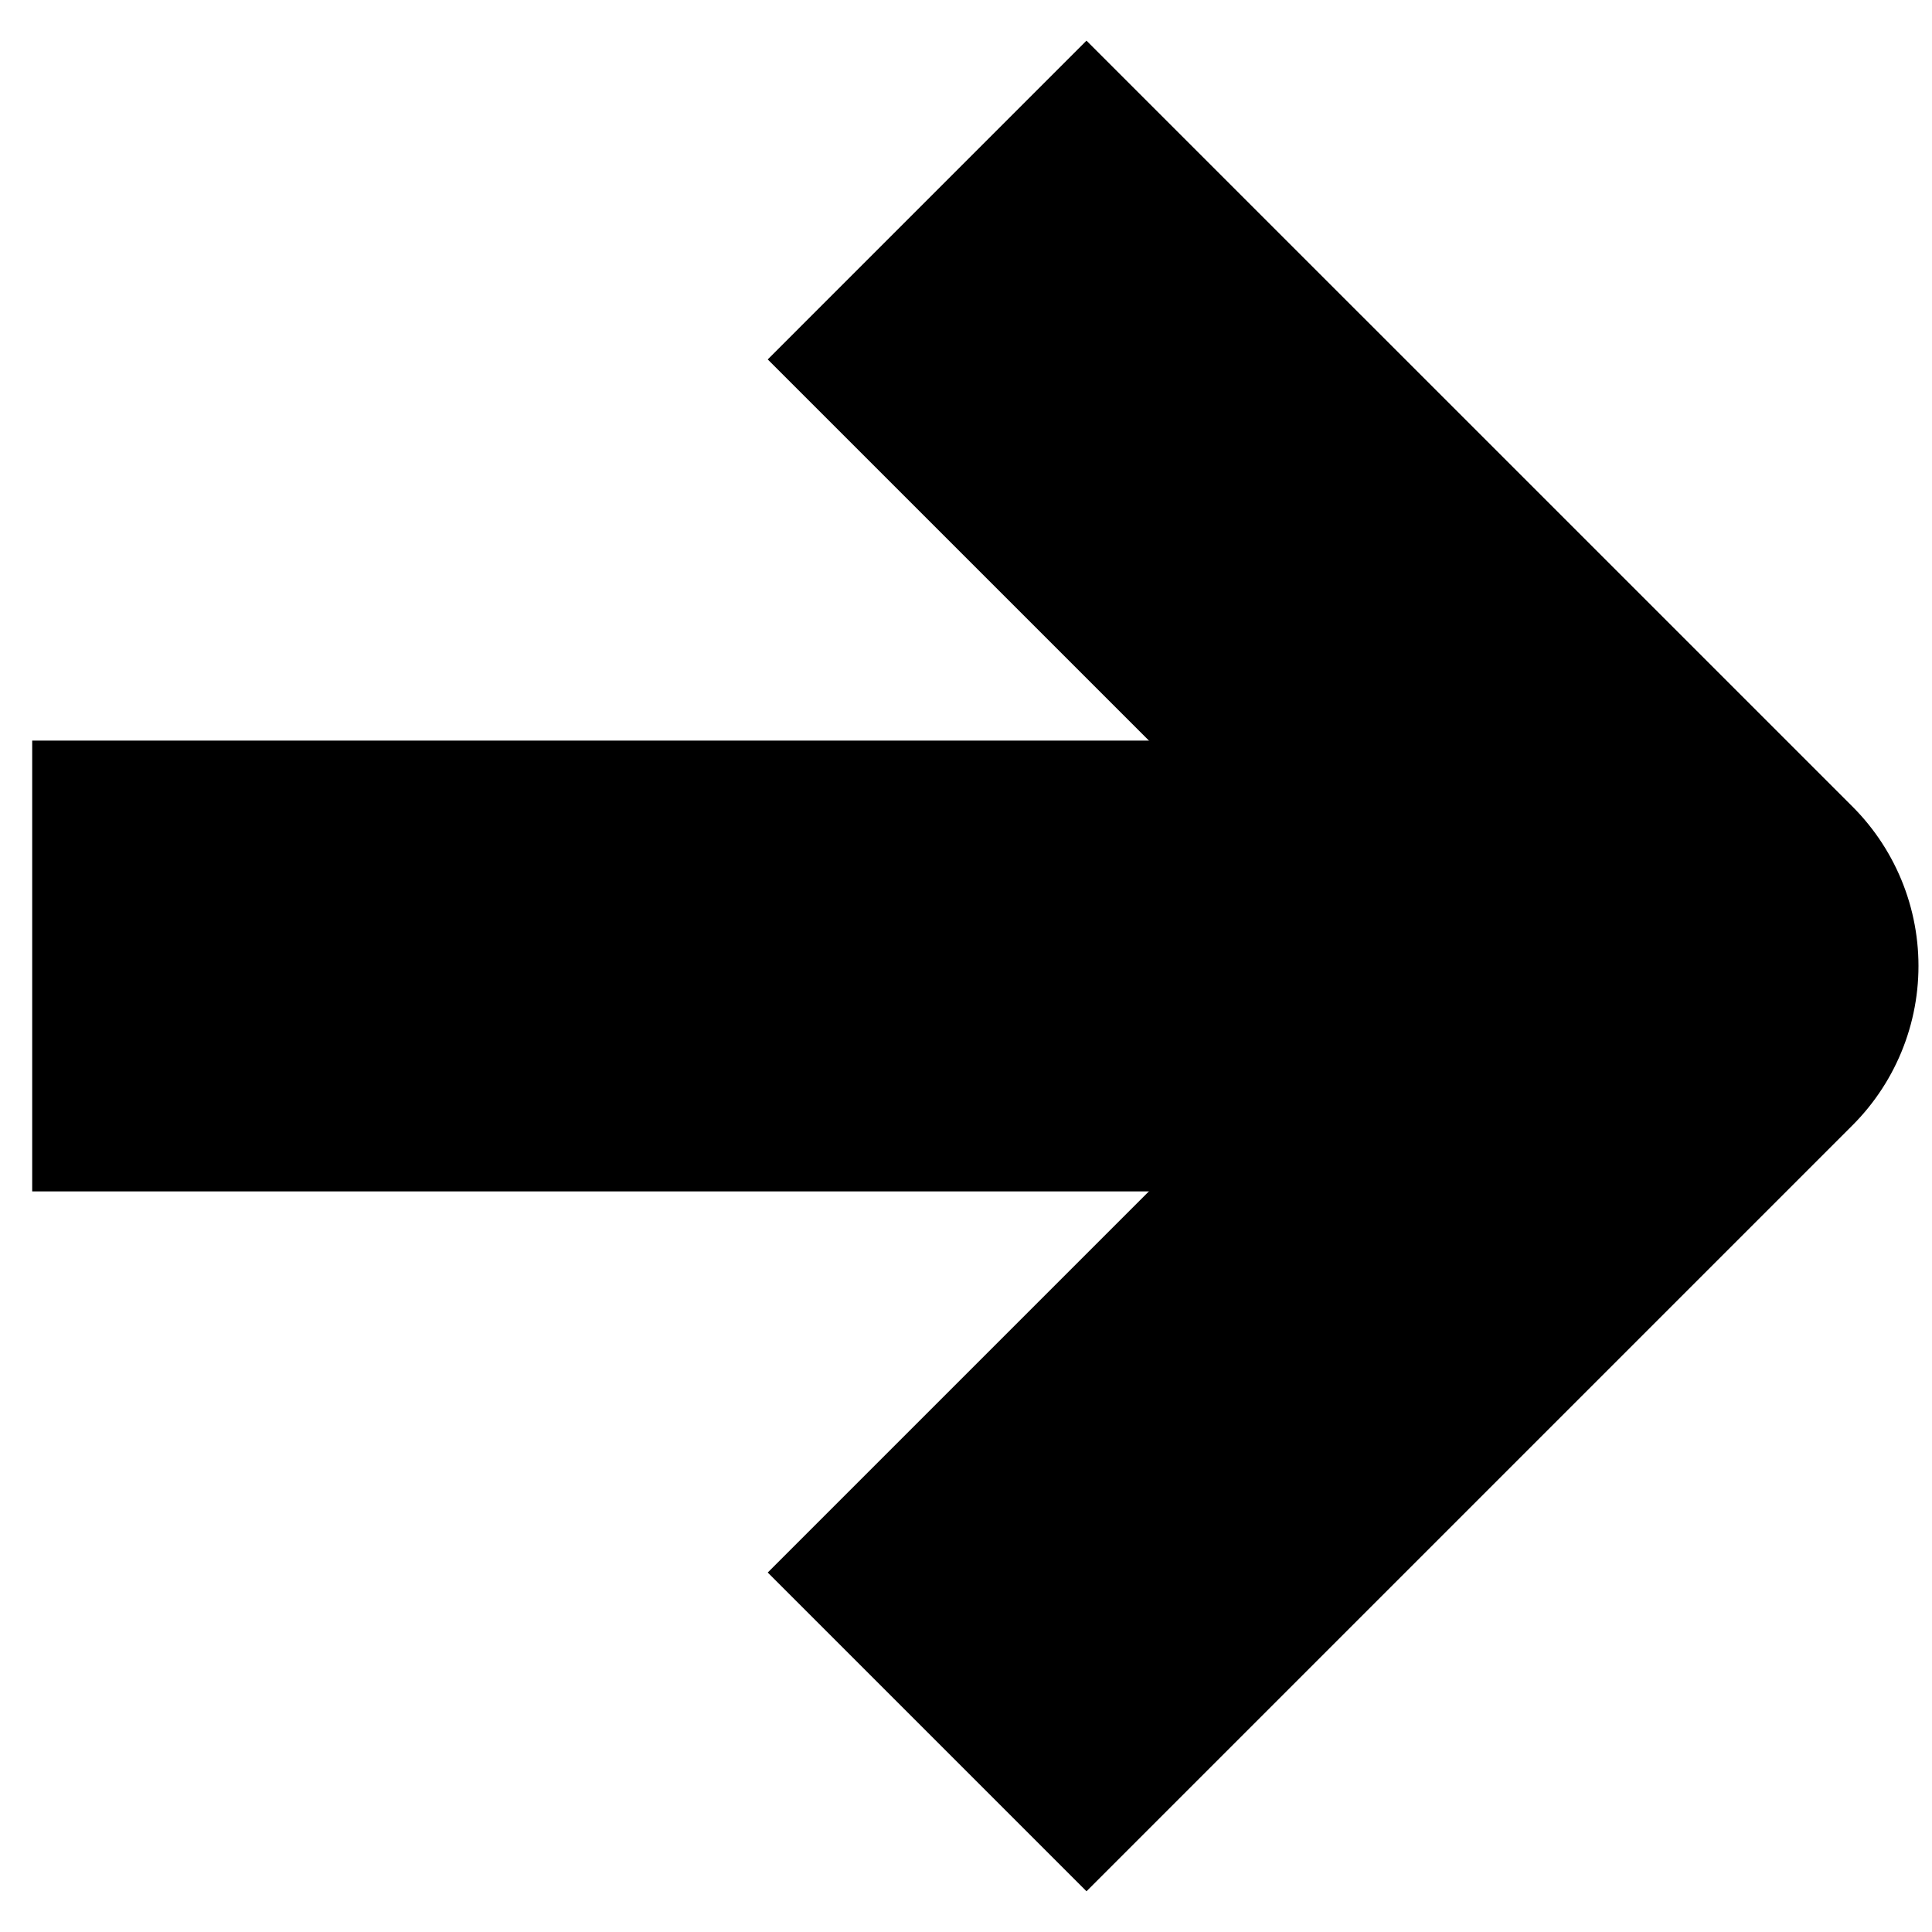 <svg width="30" height="30" viewBox="0 0 30 30" fill="none" xmlns="http://www.w3.org/2000/svg">
<path d="M16.871 24.418L26.29 14.999L16.871 5.581" stroke="black" stroke-width="7" stroke-linecap="square" stroke-linejoin="round"/>
<path d="M4 15L22.837 15" stroke="black" stroke-width="7" stroke-linecap="square" stroke-linejoin="round"/>
</svg>
